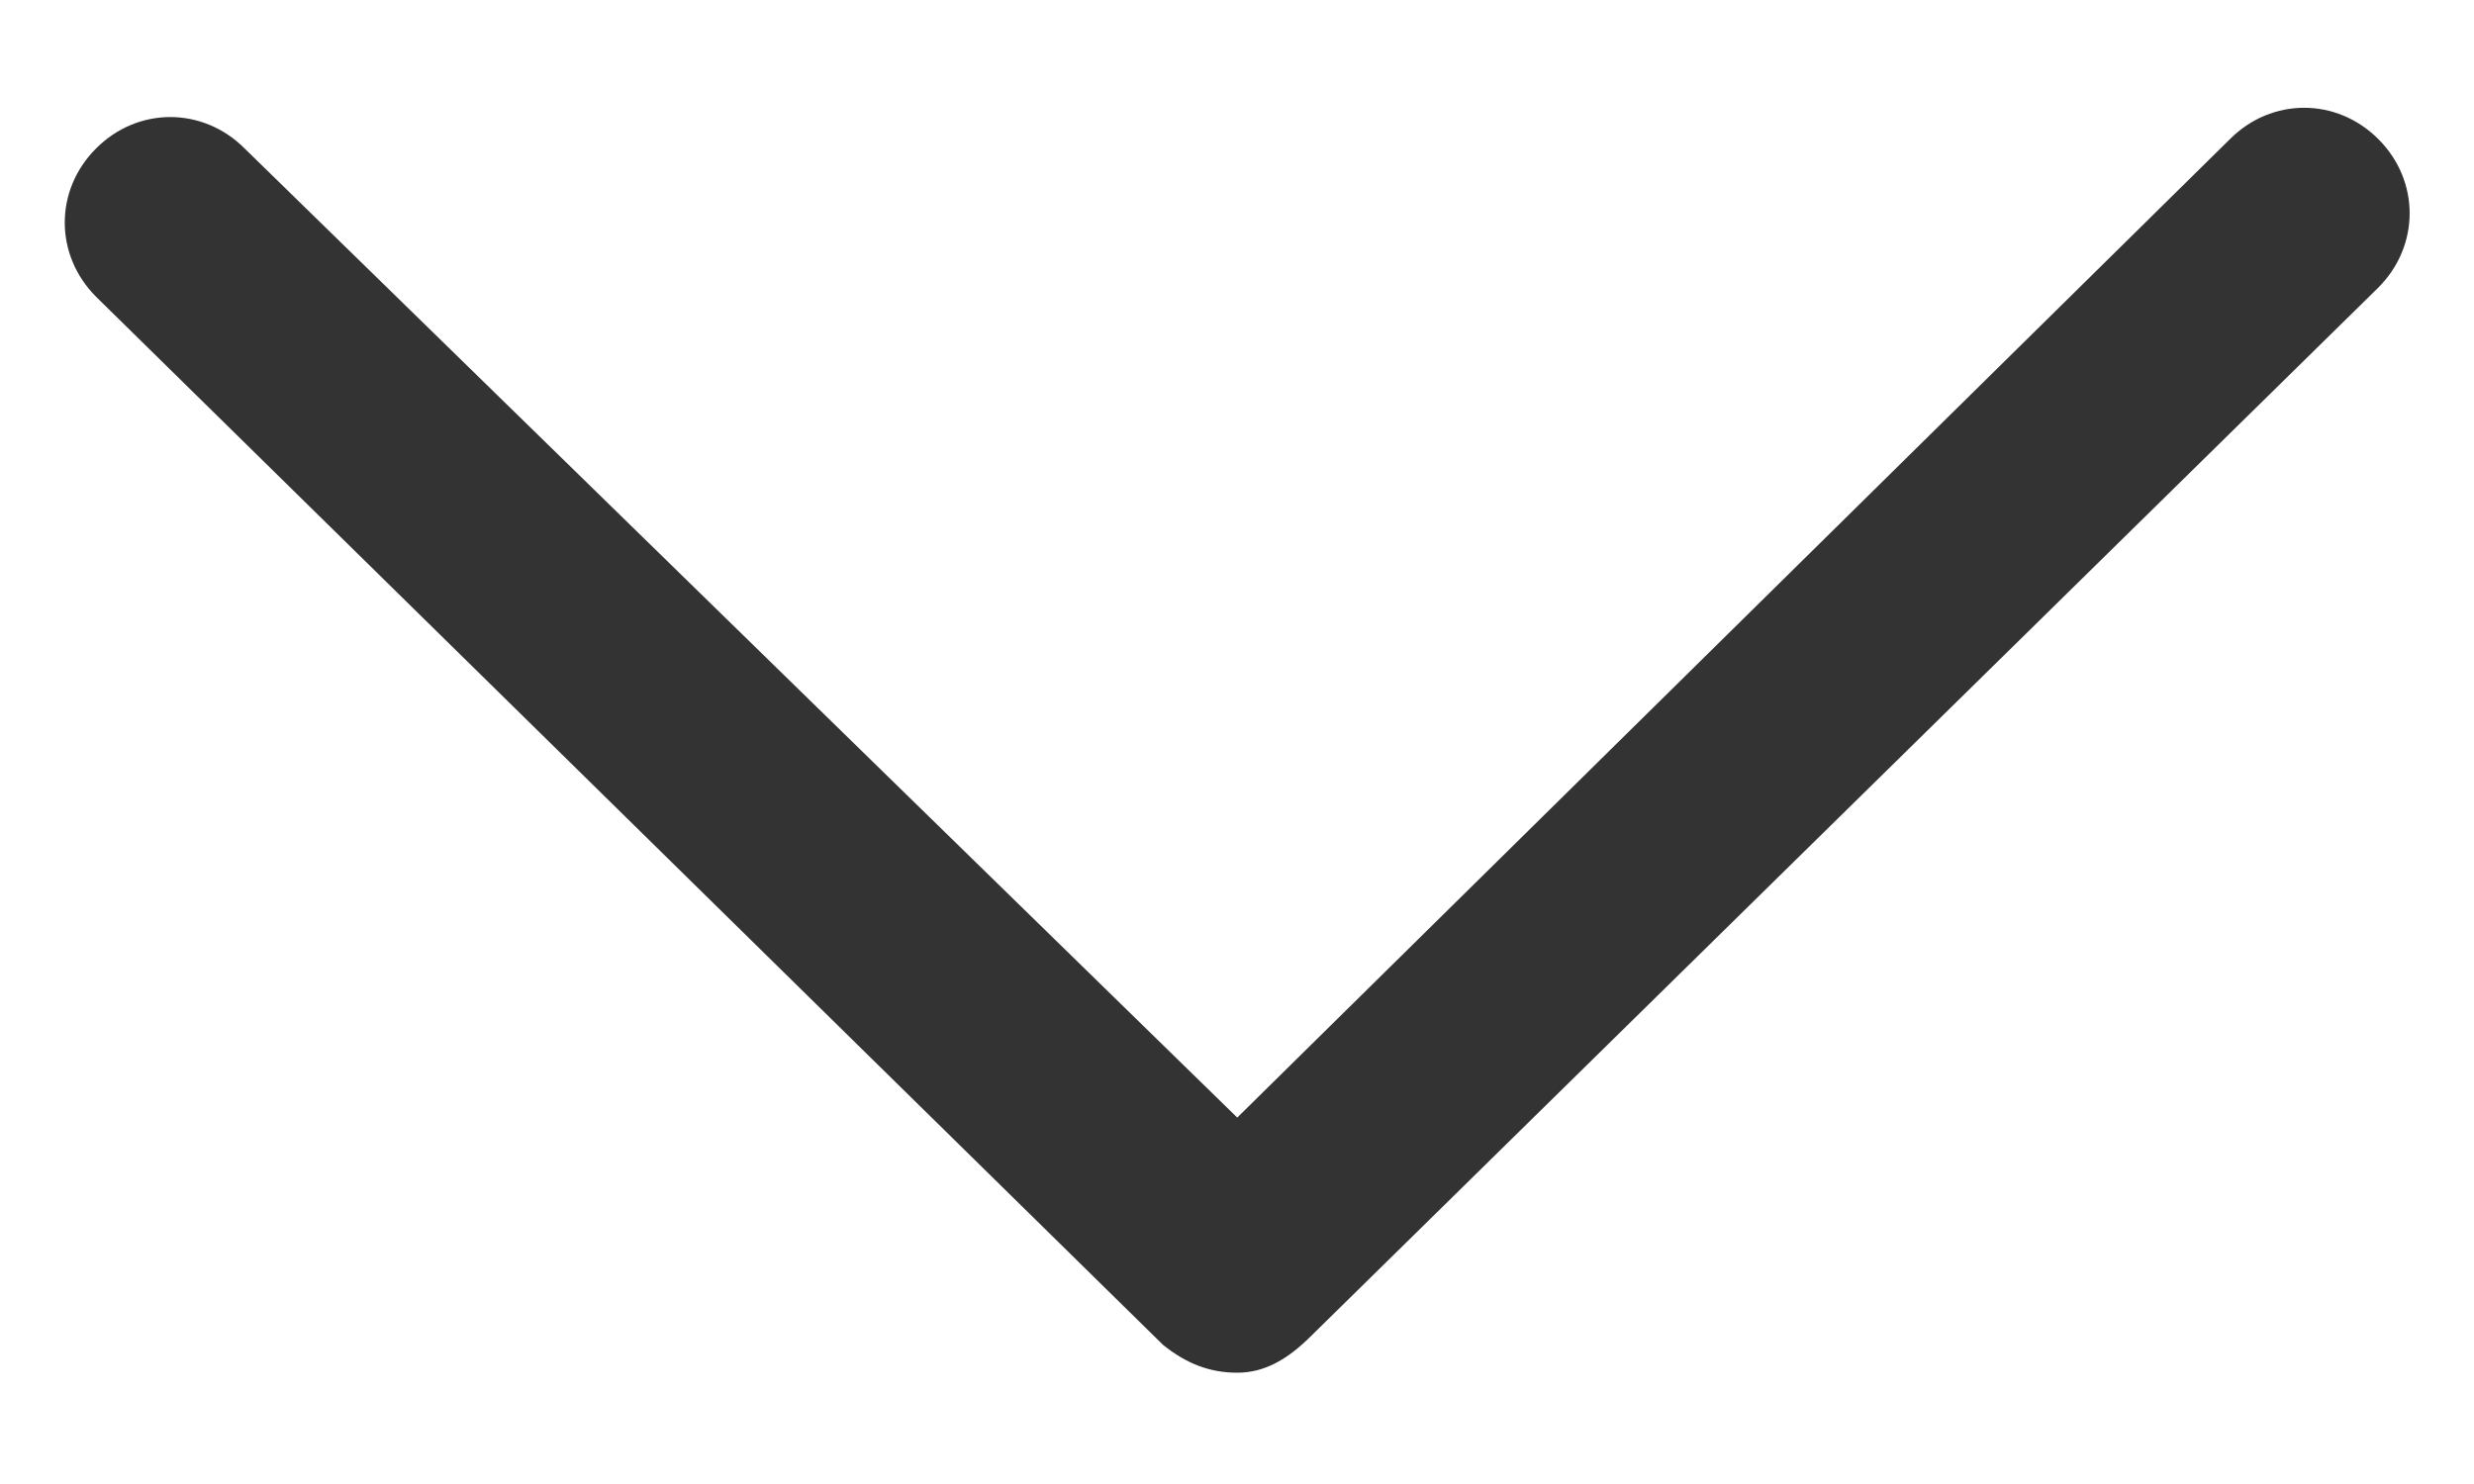 <svg width="20" height="12" viewBox="0 0 20 12" fill="none" xmlns="http://www.w3.org/2000/svg">
<g id="Group">
<path id="Vector" d="M10.002 11.1C9.777 11.1 9.589 11.025 9.402 10.875L0.777 2.4C0.439 2.062 0.439 1.537 0.777 1.2C1.114 0.862 1.639 0.862 1.977 1.2L10.002 9.037L18.027 1.125C18.364 0.787 18.889 0.787 19.227 1.125C19.564 1.462 19.564 1.987 19.227 2.325L10.602 10.8C10.414 10.988 10.227 11.1 10.002 11.1Z" fill="#333333"/>
</g>
</svg>
